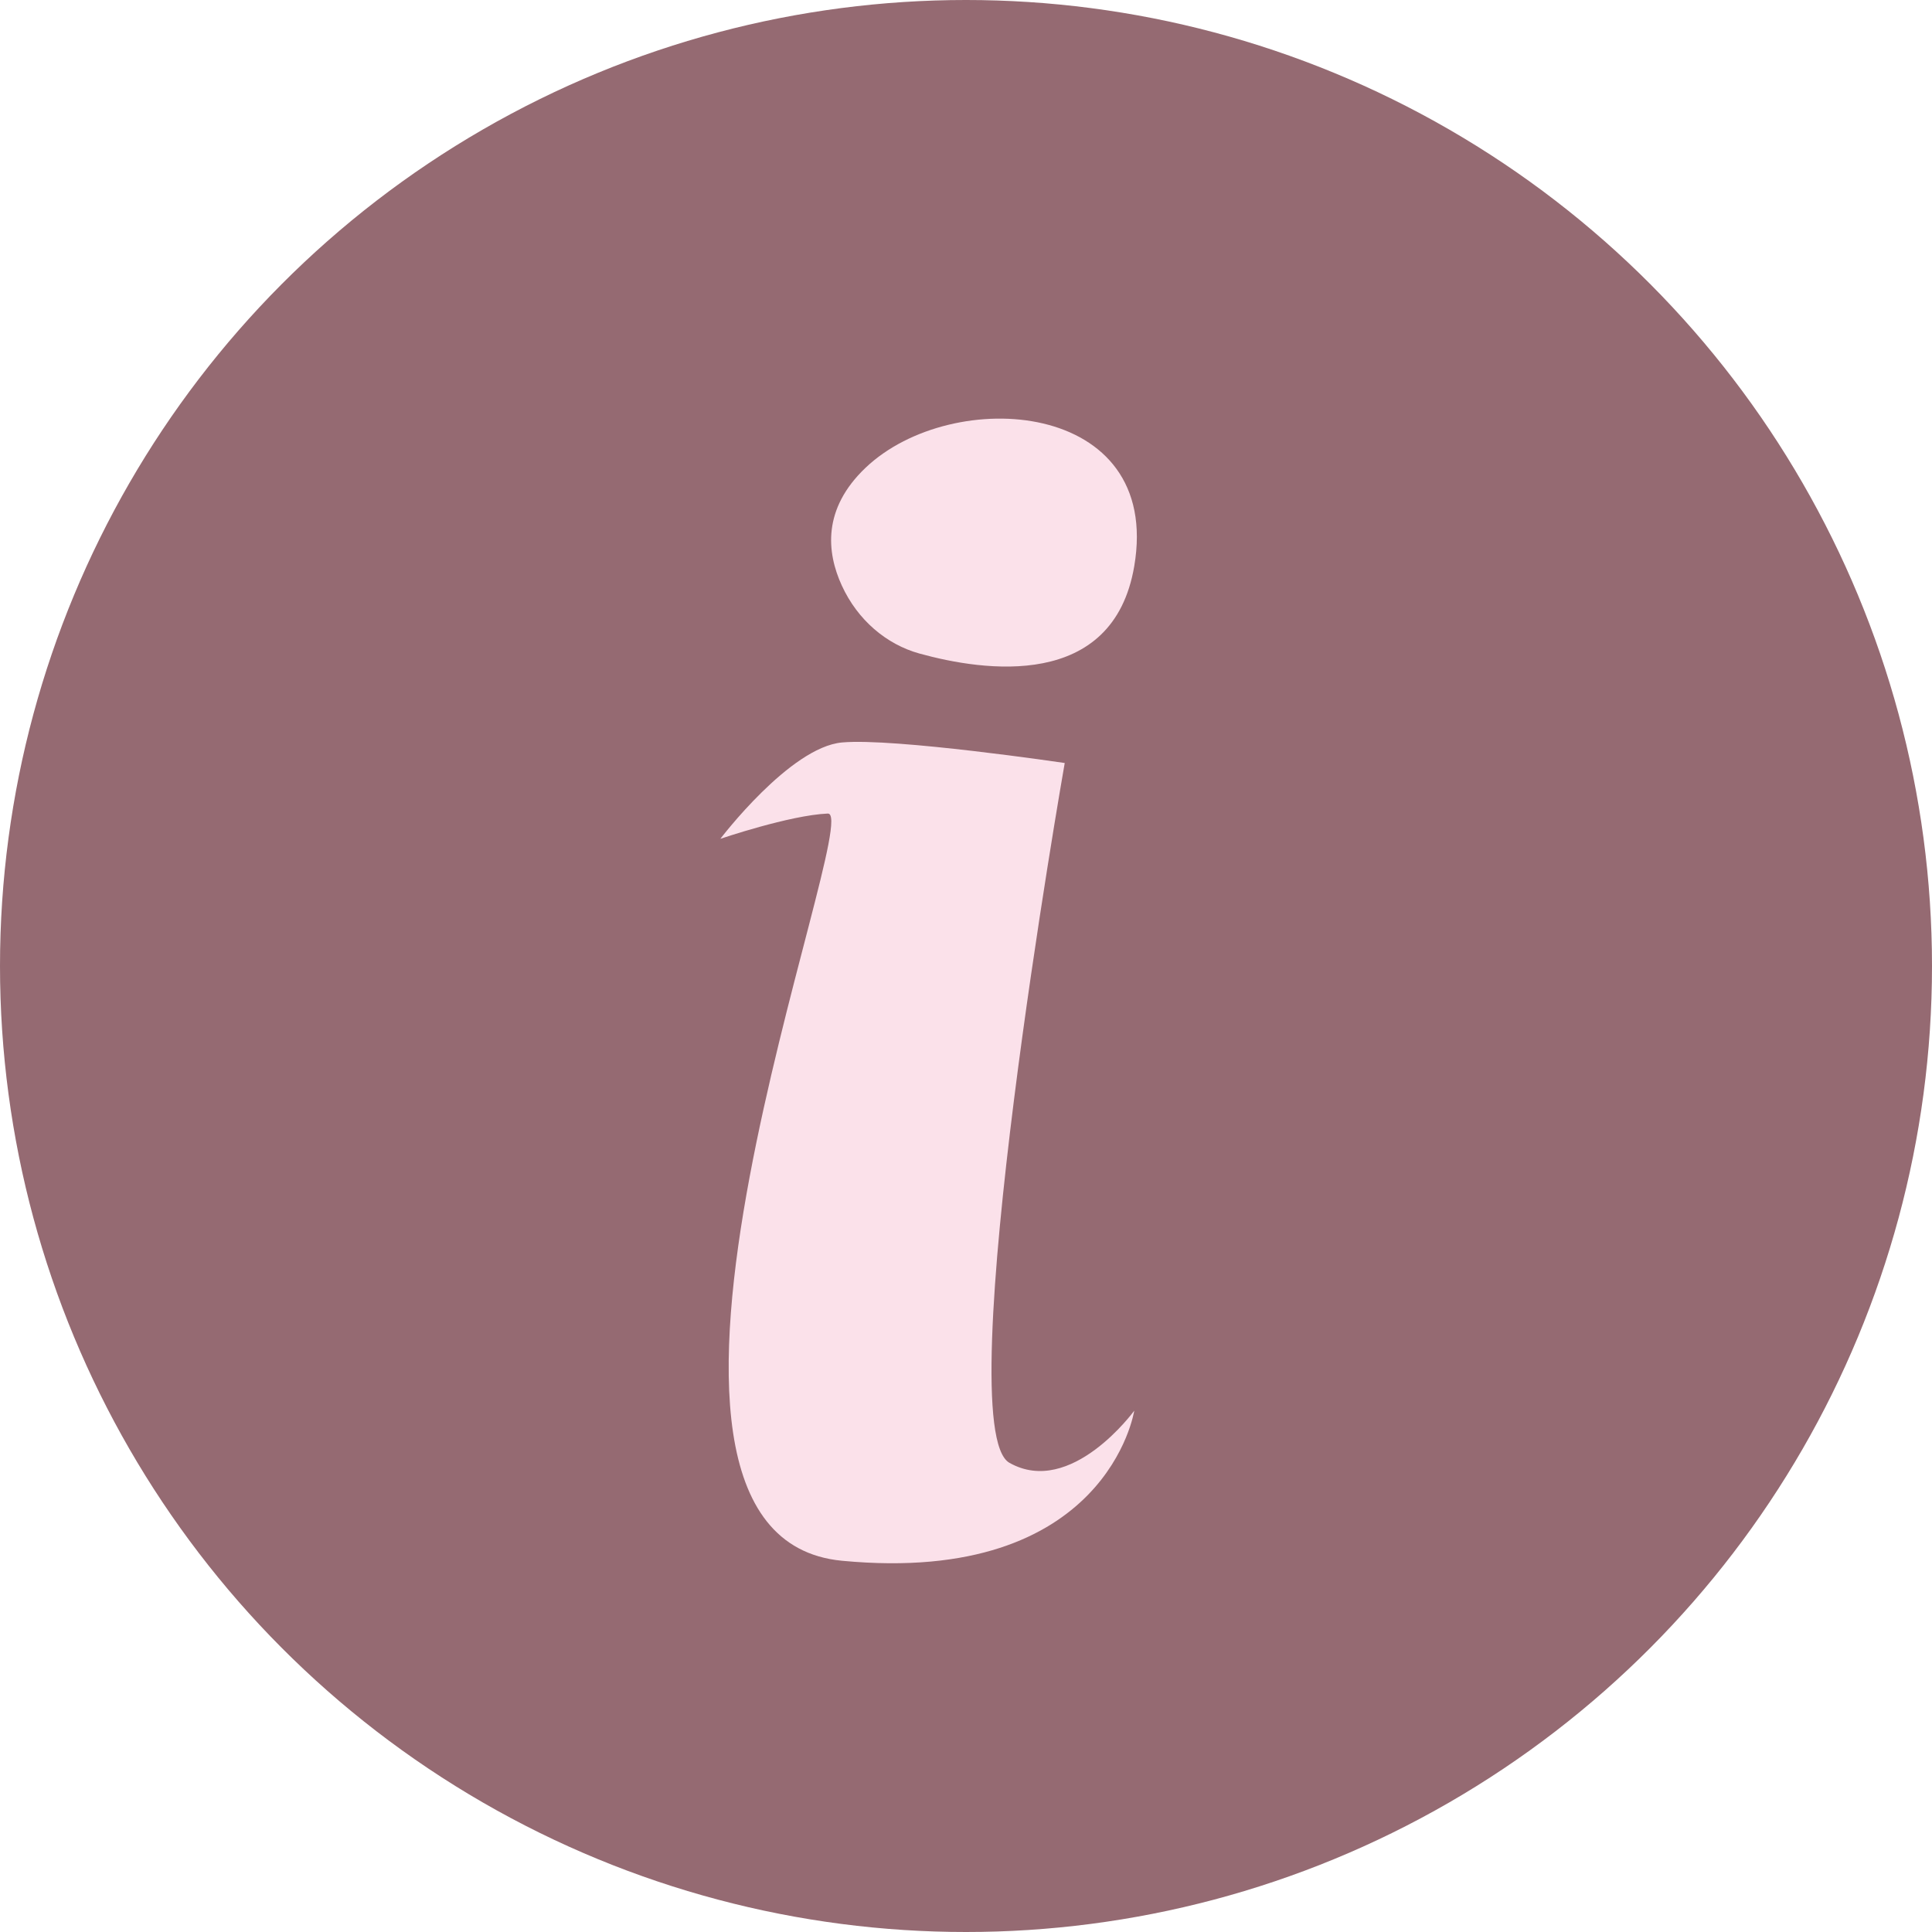 <?xml version="1.0" encoding="UTF-8" standalone="no"?><svg xmlns="http://www.w3.org/2000/svg" xmlns:xlink="http://www.w3.org/1999/xlink" fill="#000000" height="1223" preserveAspectRatio="xMidYMid meet" version="1" viewBox="0.0 0.0 1223.0 1223.0" width="1223" zoomAndPan="magnify"><g><g id="change1_1"><circle cx="611.5" cy="611.5" fill="#956a72" r="611.5"/></g><g id="change2_1"><path d="M456,531c0,0,44-58,77-61s141,13,141,13s-74,421-35,443s79-33,79-33s-17,111-185,95s15.04-474-8.98-473 C500,516,456,531,456,531z" fill="#fbe1ea"/></g><g id="change2_2"><path d="M532.88,370.65c9.99,21.78,28.14,37.24,49.16,43.06c40.75,11.28,122.54,23.43,135.96-55.26 c18-105.54-115-114.62-170-62.42C520.5,322.14,523.25,349.66,532.88,370.65z" fill="#fbe1ea"/></g></g></svg>